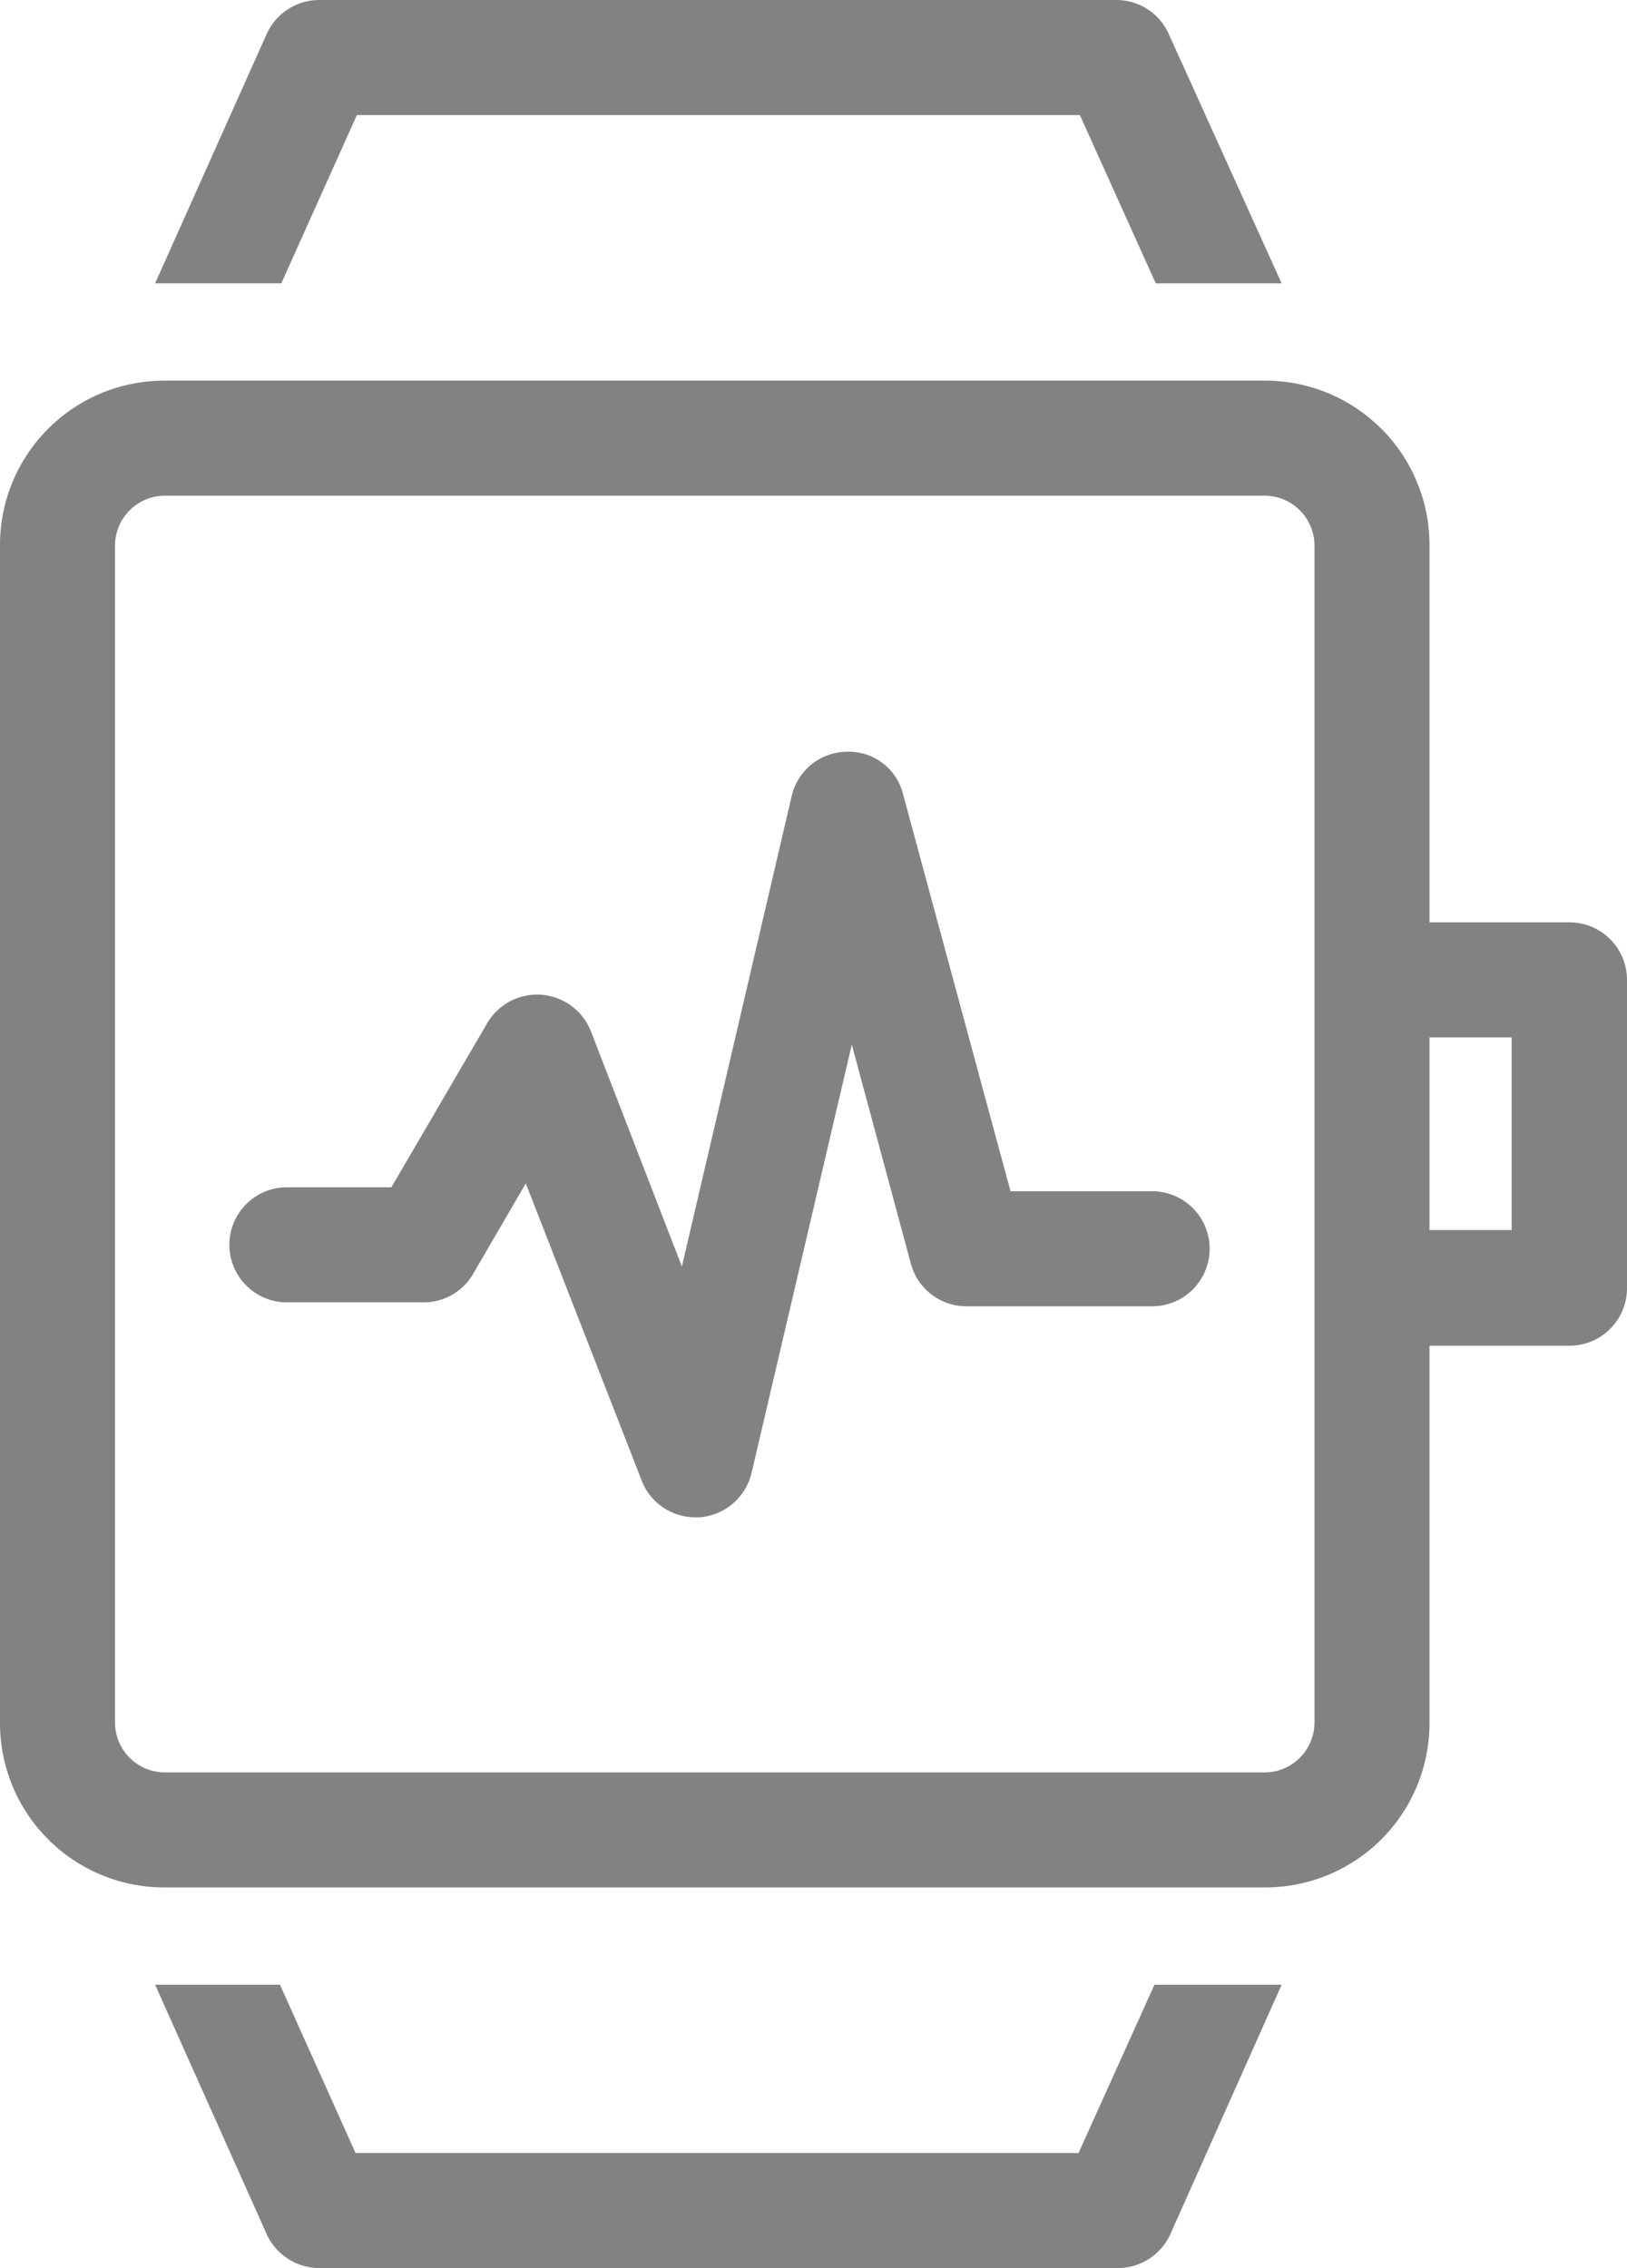 <svg xmlns="http://www.w3.org/2000/svg" viewBox="0 0 49.51 69"><defs><style>.cls-1{fill:#828282;}</style></defs><title>Asset 6</title><g id="Layer_2" data-name="Layer 2"><g id="Calque_1" data-name="Calque 1"><path class="cls-1" d="M21.16,46.16a1.75,1.75,0,0,1-1.63-1.11L16,36l-1.6,2.75a1.74,1.74,0,0,1-1.51.87H8.73a1.75,1.75,0,1,1,0-3.5h3.18l2.92-5a1.76,1.76,0,0,1,3.15.25l2.77,7.16,3.34-14.31a1.74,1.74,0,0,1,1.67-1.35,1.7,1.7,0,0,1,1.72,1.29l3.27,12.08h4.31a1.75,1.75,0,0,1,0,3.5H29.41a1.75,1.75,0,0,1-1.69-1.29l-1.8-6.67L22.87,44.81a1.76,1.76,0,0,1-1.59,1.35Z"></path><path class="cls-1" d="M47.76,28.06H43.5V16.58a5,5,0,0,0-5-5H5a5,5,0,0,0-5,5V52.42a5,5,0,0,0,5,5H38.5a5,5,0,0,0,5-5V40.94h4.26a1.75,1.75,0,0,0,1.75-1.75V29.81A1.75,1.75,0,0,0,47.76,28.06ZM40,52.42a1.52,1.52,0,0,1-1.5,1.5H5a1.52,1.52,0,0,1-1.5-1.5V16.58A1.52,1.52,0,0,1,5,15.08H38.5a1.52,1.52,0,0,1,1.5,1.5Zm6-15H43.5V31.56H46Z"></path><path class="cls-1" d="M35.55,1A1.75,1.75,0,0,0,34,0H9.73a1.76,1.76,0,0,0-1.6,1L4.72,8.62H8.56l2.3-5.12h22l2.31,5.12H39Z"></path><path class="cls-1" d="M8.13,68a1.77,1.77,0,0,0,1.6,1H34a1.76,1.76,0,0,0,1.6-1L39,60.38H35.13L32.82,65.5h-22l-2.3-5.12H4.72Z"></path></g></g></svg>